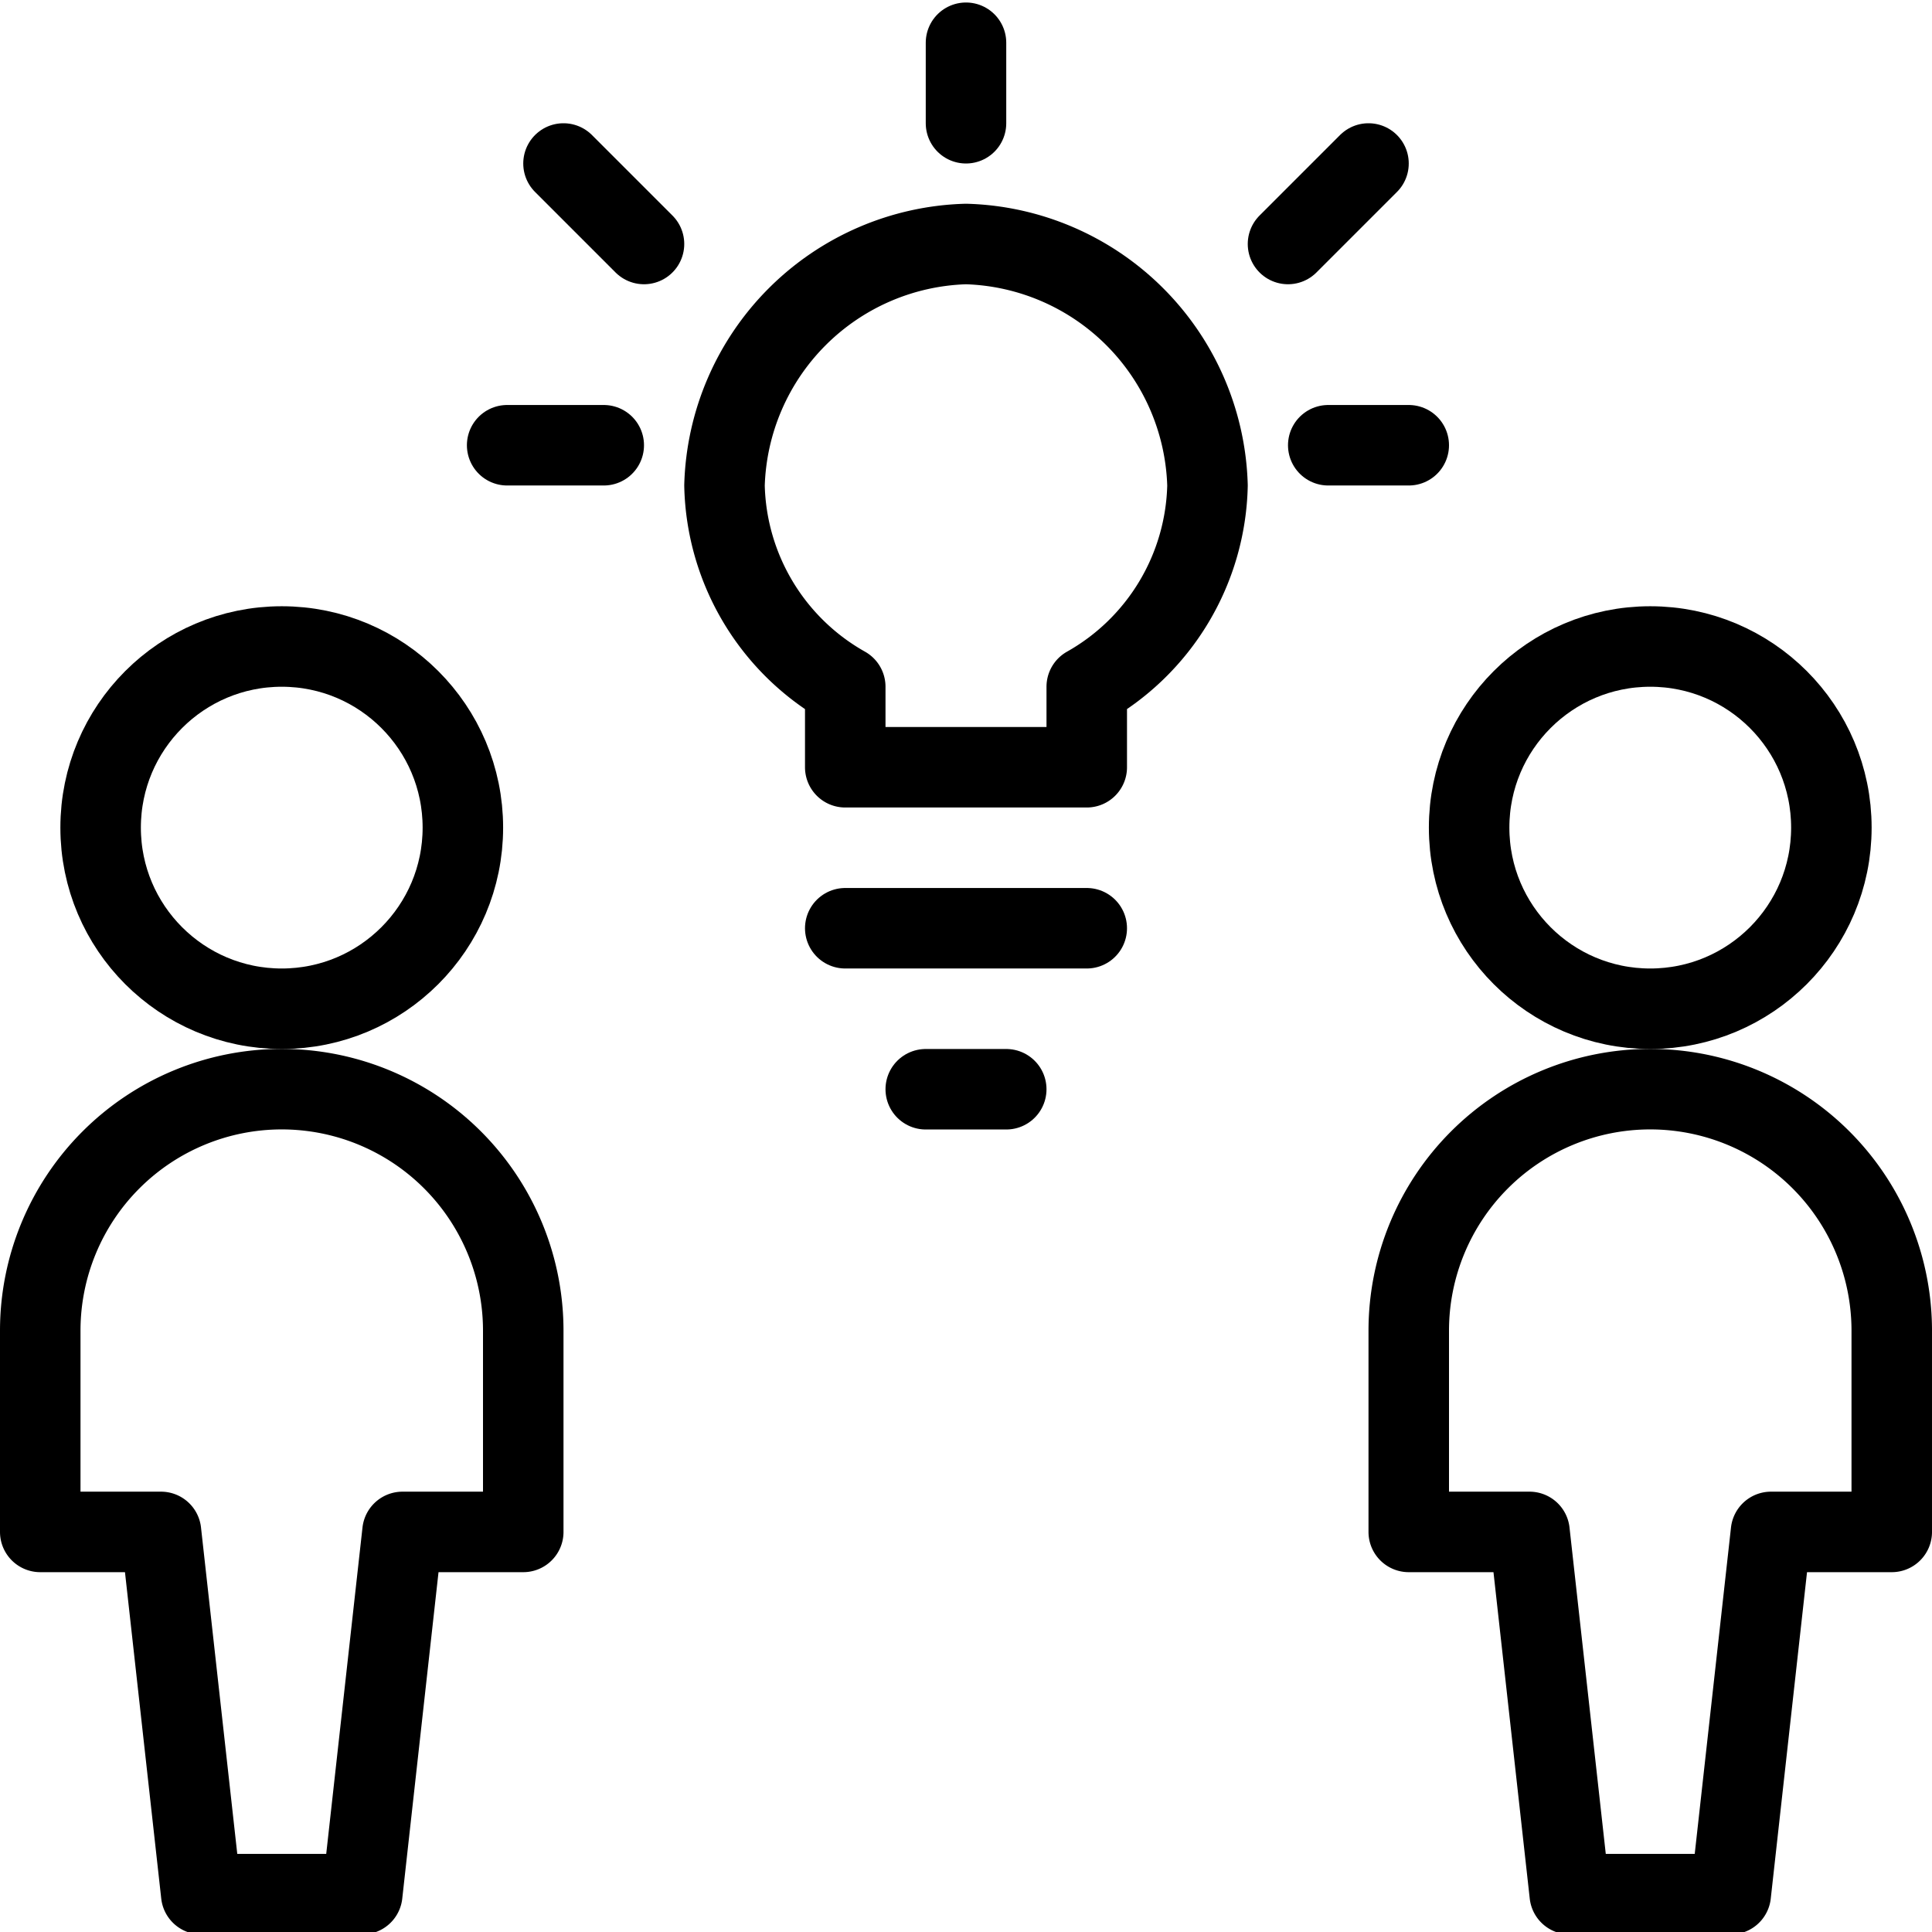 <svg xmlns="http://www.w3.org/2000/svg" viewBox="0 0 24 24"><defs><style>.a{fill:none;stroke:currentColor;stroke-linecap:round;stroke-linejoin:round;}</style></defs><title>team-share-idea</title><circle class="a" cx="3.5" cy="10.281" r="2.25"/><path class="a" d="M3.5,13.53a3,3,0,0,0-3,3v2.5H2l.5,4.5h2l.5-4.5H6.5v-2.5A3,3,0,0,0,3.5,13.53Z"/><circle class="a" cx="20.5" cy="10.281" r="2.25"/><path class="a" d="M20.5,13.53a3,3,0,0,0-3,3v2.5H19l.5,4.5h2l.5-4.5h1.5v-2.5A3,3,0,0,0,20.5,13.53Z"/><line class="a" x1="12.5" y1="13.531" x2="11.5" y2="13.531"/><line class="a" x1="13.5" y1="11.531" x2="10.5" y2="11.531"/><line class="a" x1="12" y1="0.531" x2="12" y2="1.531"/><line class="a" x1="6.3" y1="5.531" x2="7.5" y2="5.531"/><line class="a" x1="17.5" y1="5.531" x2="16.5" y2="5.531"/><line class="a" x1="7" y1="2.031" x2="8" y2="3.031"/><line class="a" x1="17" y1="2.031" x2="16" y2="3.031"/><path class="a" d="M15,6.031a3.089,3.089,0,0,0-3-3,3.089,3.089,0,0,0-3,3,2.941,2.941,0,0,0,1.5,2.5v1h3v-1A2.944,2.944,0,0,0,15,6.031Z"/></svg>